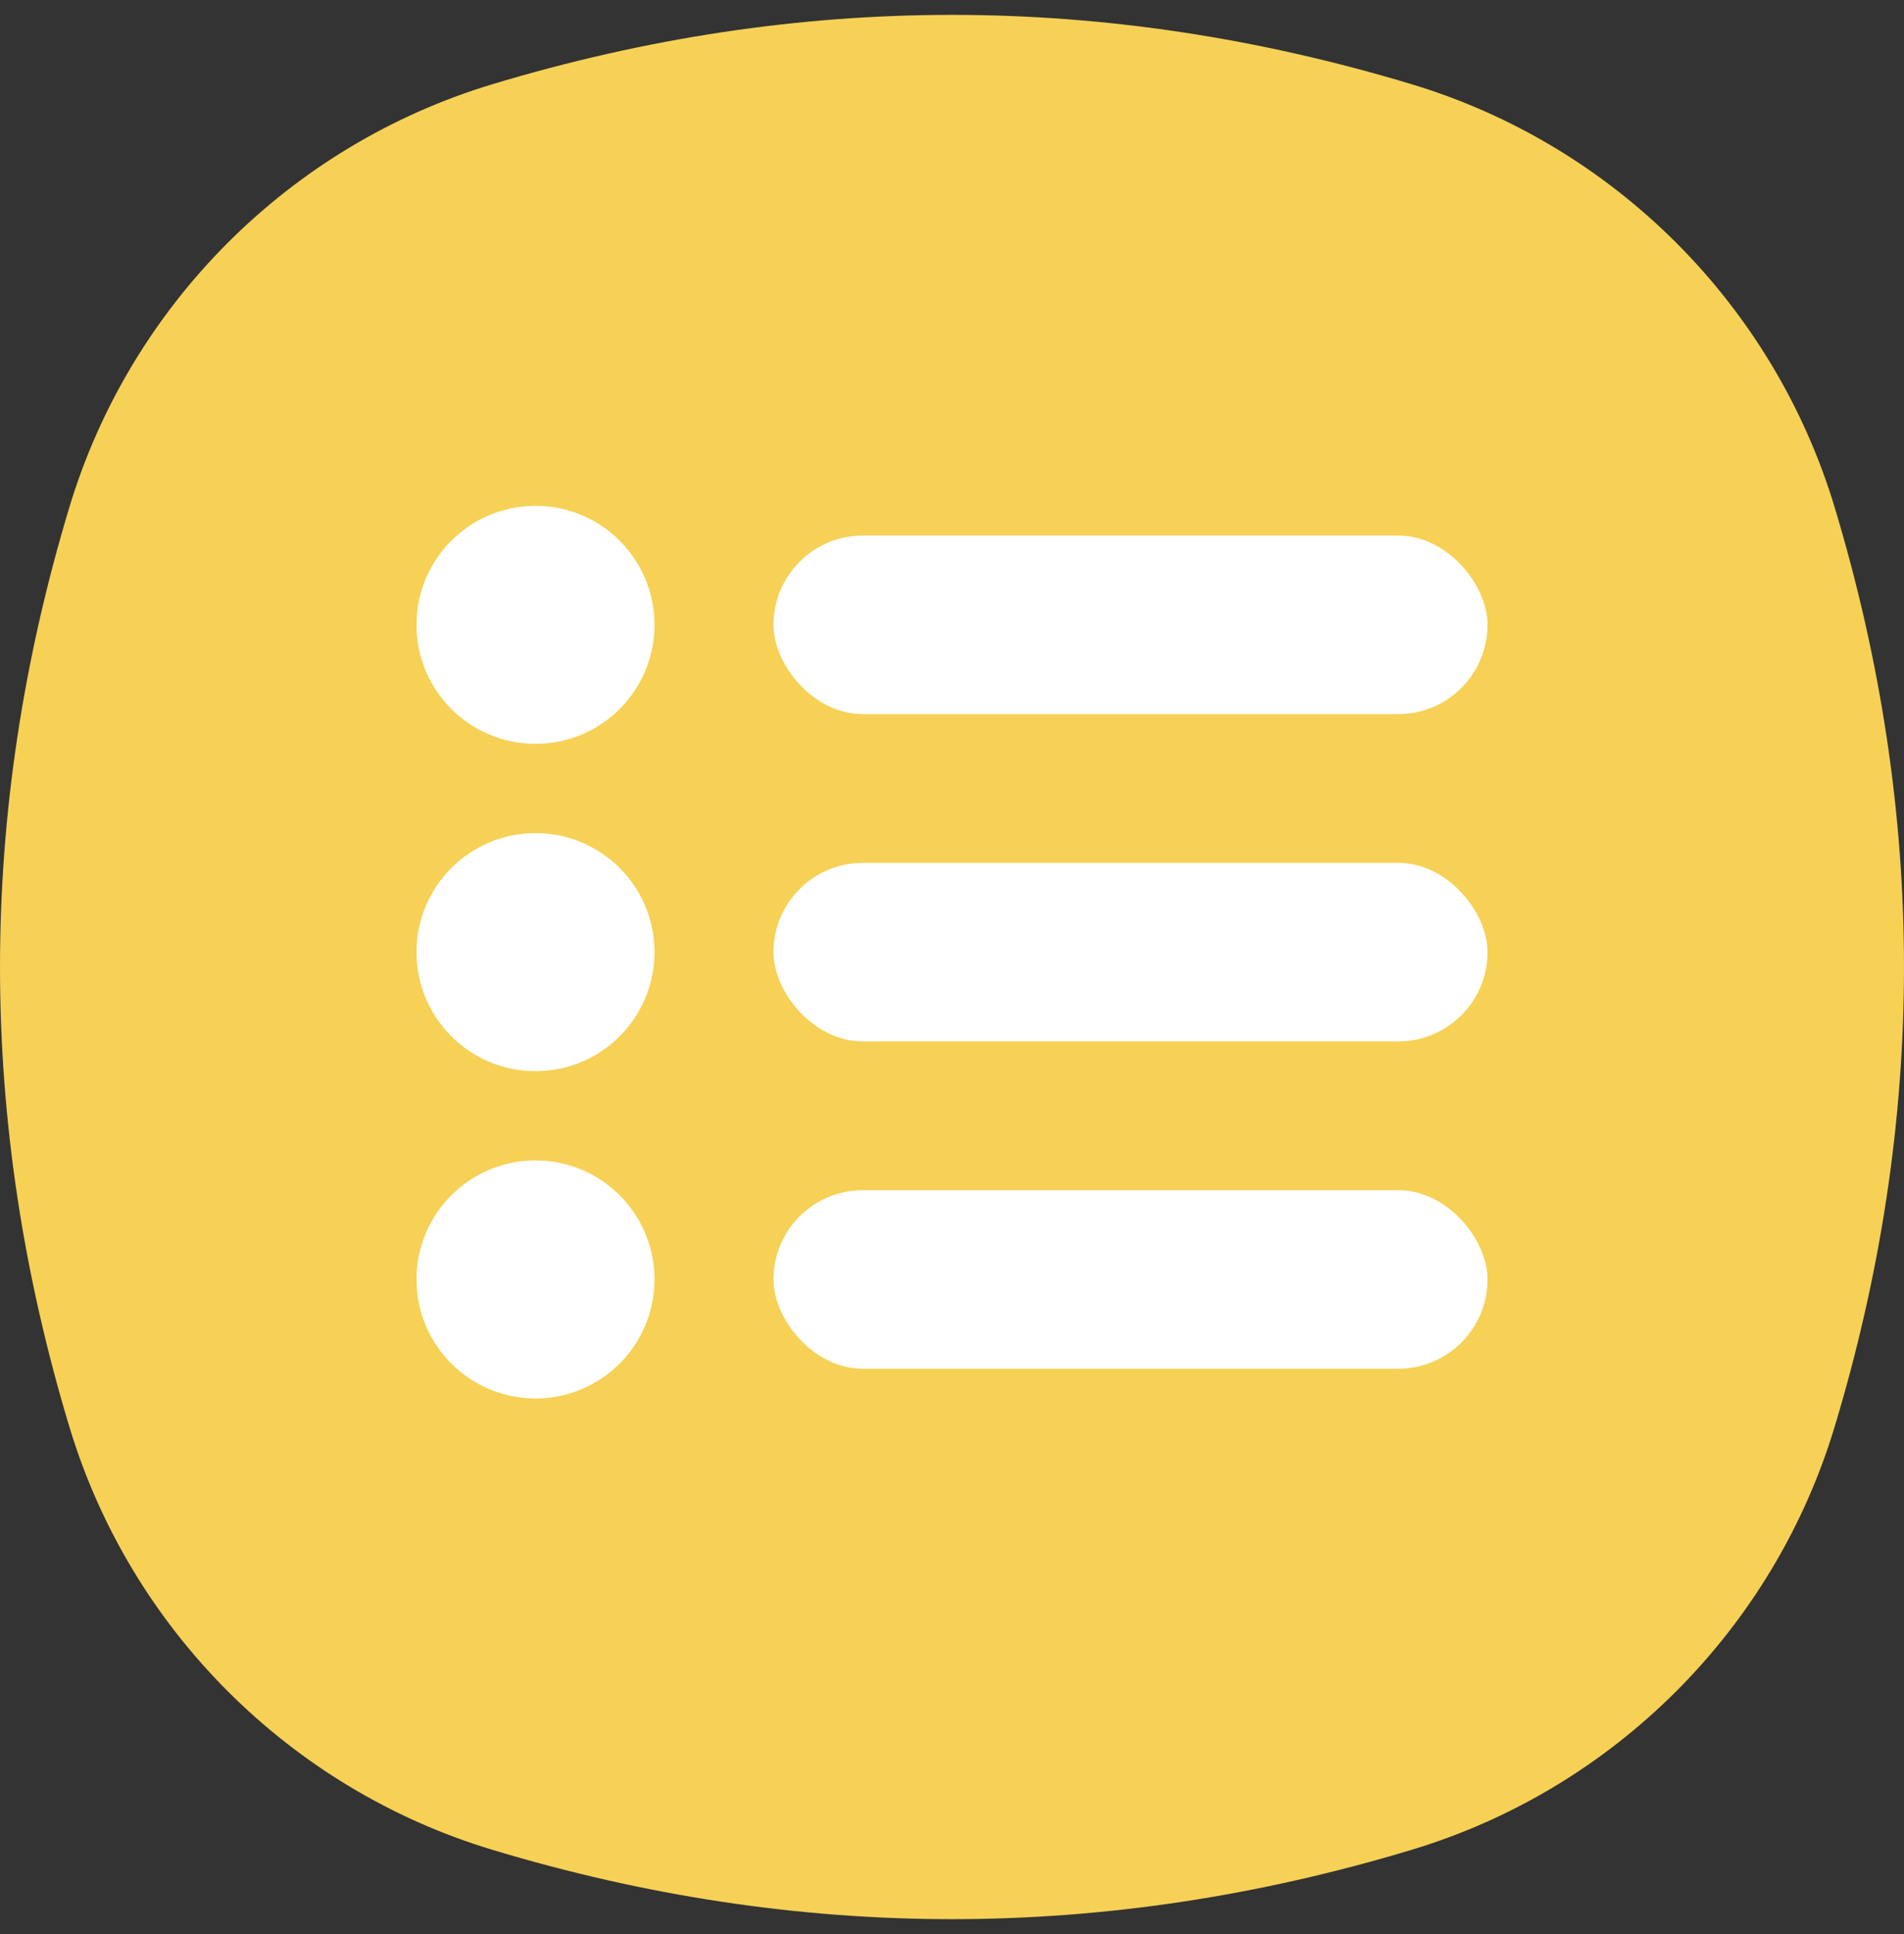 <svg width="64" height="65" viewBox="0 0 64 65" fill="none" xmlns="http://www.w3.org/2000/svg">
<rect x="0" y="0" width="64" height="65" fill="#333333" stroke="none"/>
<g clip-path="url(#clip0_23112_19237)">
<path fill-rule="evenodd" clip-rule="evenodd" d="M2.335 17.037C4.387 10.243 9.743 4.887 16.537 2.835C26.846 -0.278 37.154 -0.278 47.463 2.835C54.257 4.887 59.613 10.243 61.665 17.037C64.778 27.346 64.778 37.654 61.665 47.963C59.613 54.757 54.257 60.113 47.463 62.165C37.154 65.278 26.846 65.278 16.537 62.165C9.743 60.113 4.387 54.757 2.335 47.963C-0.778 37.654 -0.778 27.346 2.335 17.037Z" fill="#F6D156"/>
<circle cx="18" cy="21" r="4" fill="white"/>
<circle cx="18" cy="32" r="4" fill="white"/>
<circle cx="18" cy="43" r="4" fill="white"/>
<rect x="26" y="18" width="24" height="6" rx="3" fill="white"/>
<rect x="26" y="29" width="24" height="6" rx="3" fill="white"/>
<rect x="26" y="40" width="24" height="6" rx="3" fill="white"/>
</g>
<defs>
<clipPath id="clip0_23112_19237">
<rect width="64" height="64" fill="white" transform="translate(0 0.5)"/>
</clipPath>
</defs>
</svg>